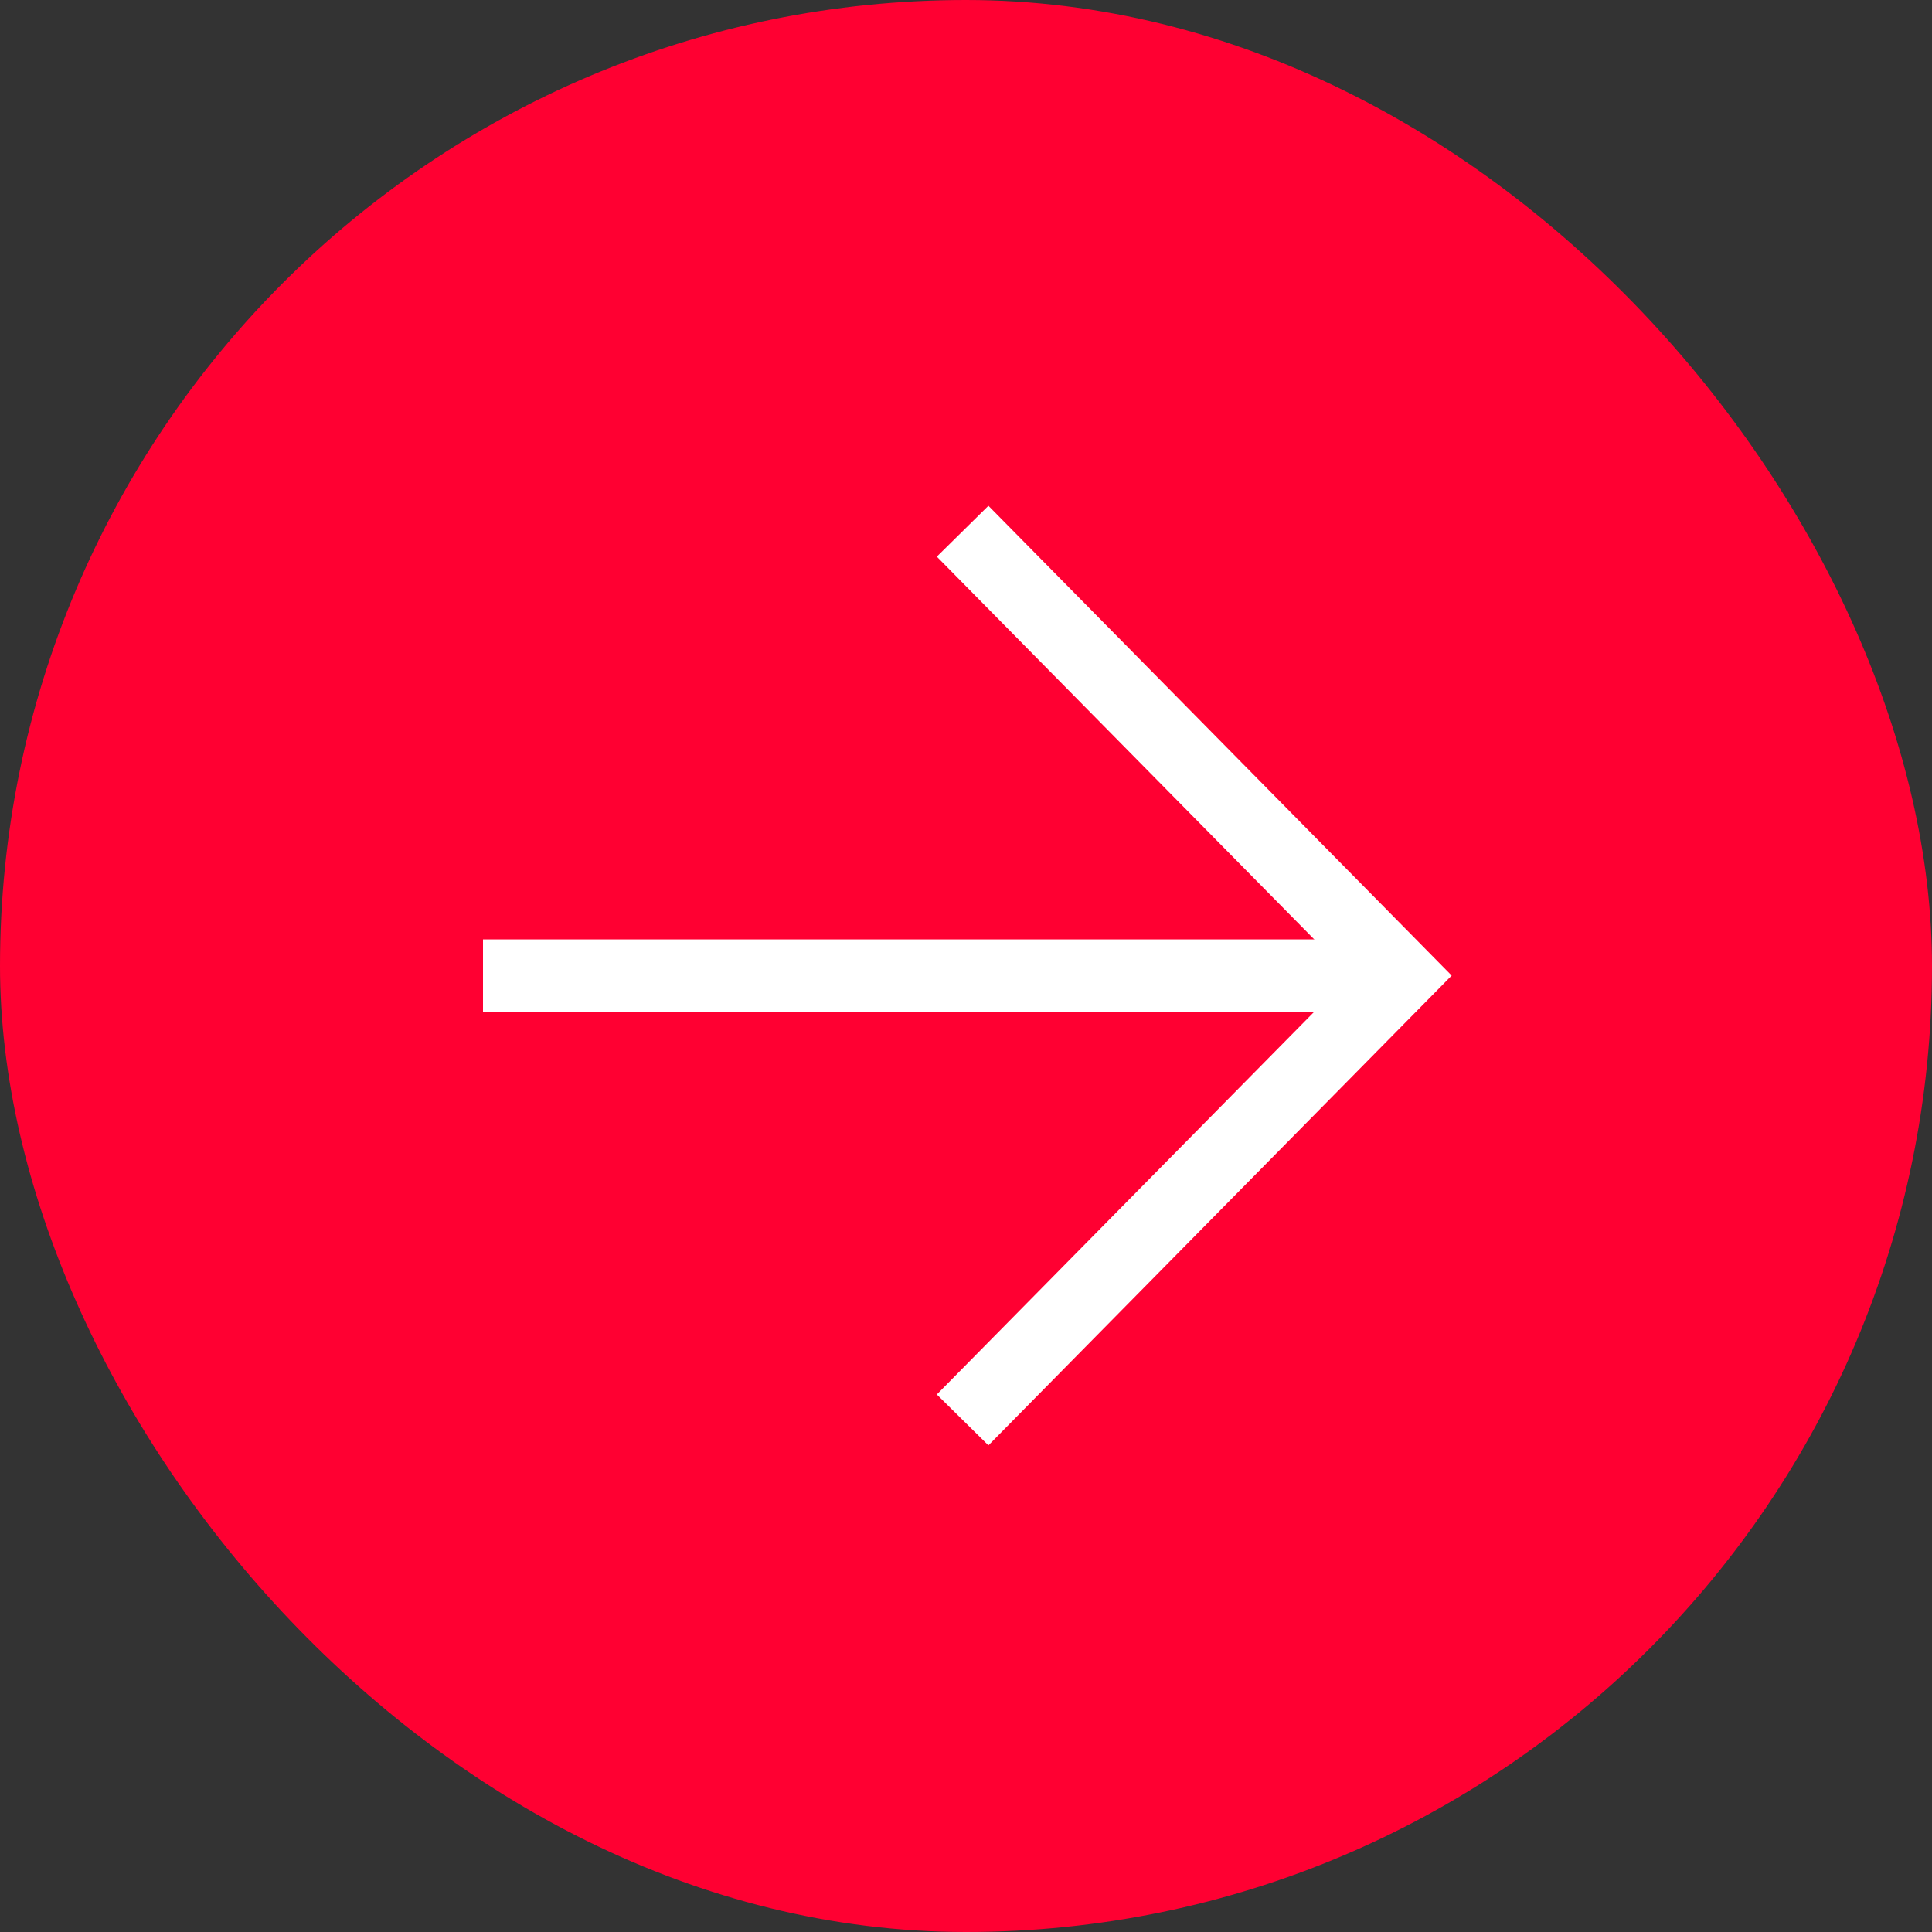<svg xmlns="http://www.w3.org/2000/svg" width="40" height="40" viewBox="0 0 40 40" fill="none">
    <rect x="0" y="0" width="40" height="40" fill="#333333" stroke="none"/>
    <rect x="0.75" y="0.75" width="38.5" height="38.5" rx="19.25" fill="#FF0032" />
    <path d="M19.93 29.398L29.002 20.198L19.93 10.998" stroke="white" stroke-width="1.5" />
    <line x1="28" y1="20.199" x2="10" y2="20.199" stroke="white" stroke-width="1.5" />
    <rect x="0.75" y="0.75" width="38.5" height="38.5" rx="19.25" stroke="#FF0032" stroke-width="1.5" />
</svg>